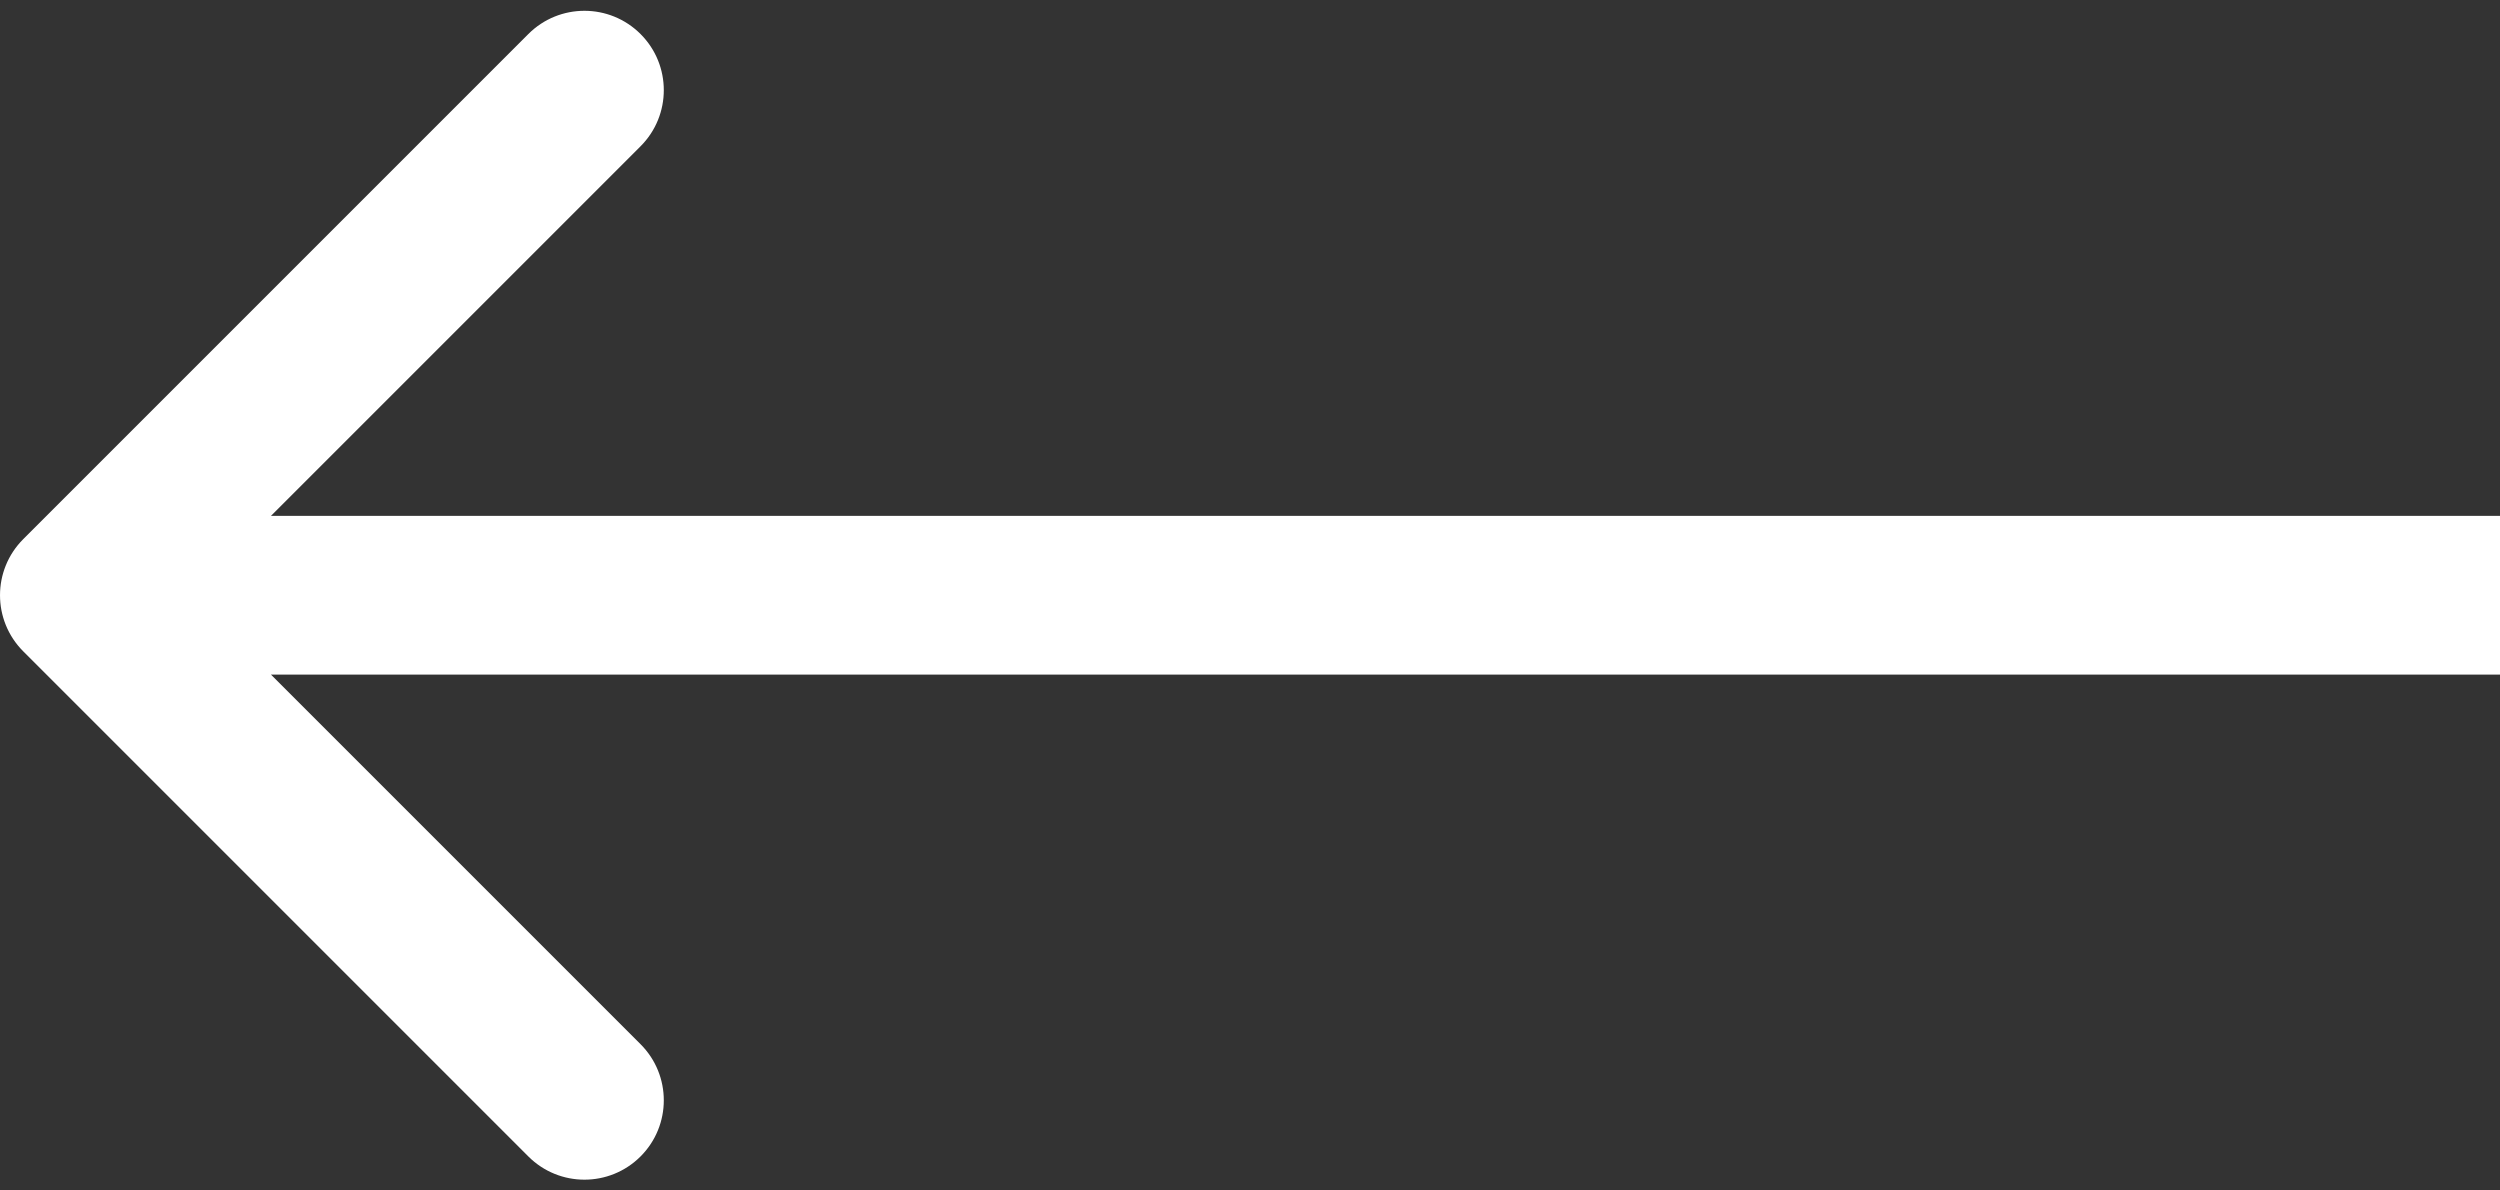 <svg xmlns="http://www.w3.org/2000/svg" width="63" height="30" viewBox="0 0 63 30" fill="none">
  <rect x="0" y="0" width="63" height="30" fill="#333333" stroke="none"/>
  <path d="M0.586 13.586C-0.195 14.367 -0.195 15.633 0.586 16.414L13.314 29.142C14.095 29.923 15.361 29.923 16.142 29.142C16.923 28.361 16.923 27.095 16.142 26.314L4.828 15L16.142 3.686C16.923 2.905 16.923 1.639 16.142 0.858C15.361 0.077 14.095 0.077 13.314 0.858L0.586 13.586ZM63 13L2 13L2 17L63 17L63 13Z" fill="white"/>
</svg>